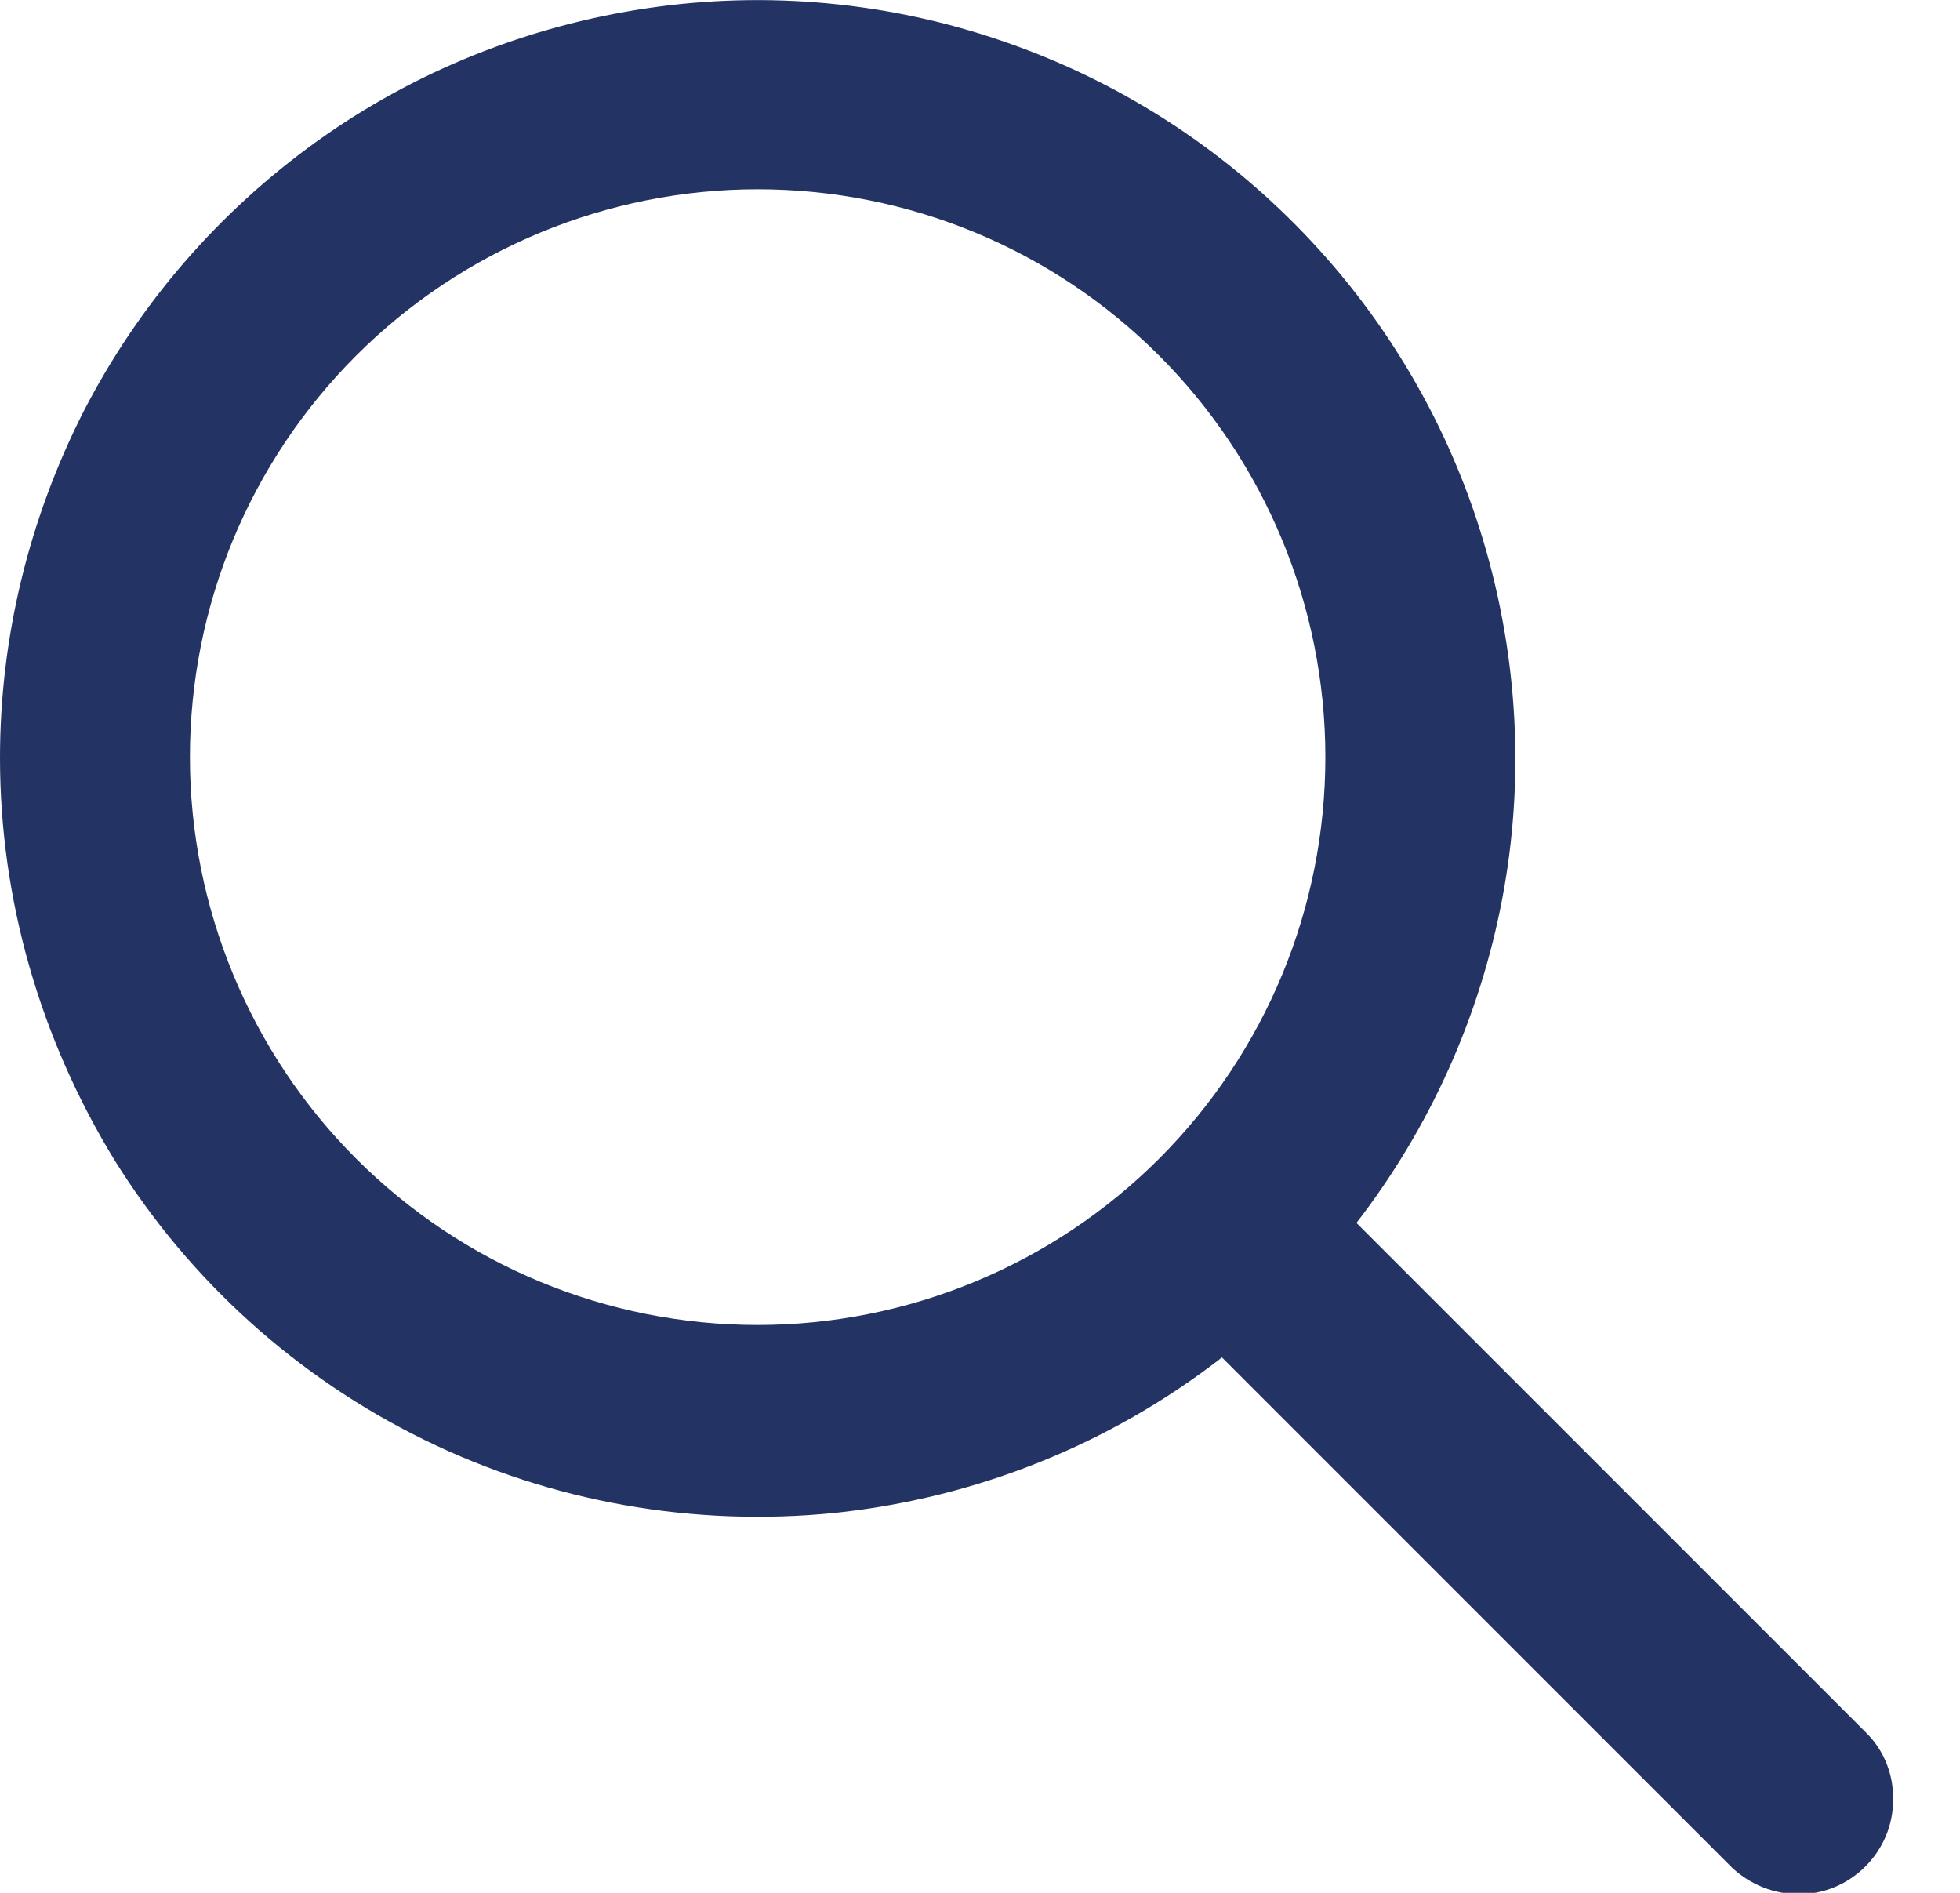 <?xml version="1.0" encoding="UTF-8"?><svg id="a" xmlns="http://www.w3.org/2000/svg" viewBox="0 0 29 28"><defs><style>.b{fill:#233363;}</style></defs><path class="b" d="m11.21,2.8c-2.23,0-4.37.89-5.94,2.46-1.58,1.58-2.46,3.71-2.46,5.94s.89,4.37,2.46,5.94c1.58,1.58,3.71,2.46,5.94,2.46s4.37-.89,5.94-2.46c1.58-1.58,2.46-3.71,2.46-5.94s-.89-4.37-2.46-5.94c-1.58-1.58-3.71-2.46-5.94-2.46ZM0,11.21c0-1.78.43-3.54,1.24-5.13.82-1.59,2-2.95,3.45-3.99C6.14,1.05,7.82.38,9.59.12c1.76-.26,3.57-.09,5.25.49,1.69.58,3.21,1.55,4.45,2.84,1.24,1.29,2.15,2.85,2.66,4.56.51,1.71.61,3.52.28,5.27-.33,1.75-1.07,3.4-2.16,4.81l7.55,7.55c.26.26.4.62.39.99,0,.37-.15.72-.41.98-.26.26-.61.41-.98.41-.37,0-.72-.14-.99-.39l-7.55-7.55c-1.66,1.29-3.64,2.08-5.73,2.3-2.09.21-4.19-.16-6.07-1.08-1.88-.92-3.47-2.35-4.58-4.13C.59,15.36,0,13.3,0,11.21Z"/></svg>
